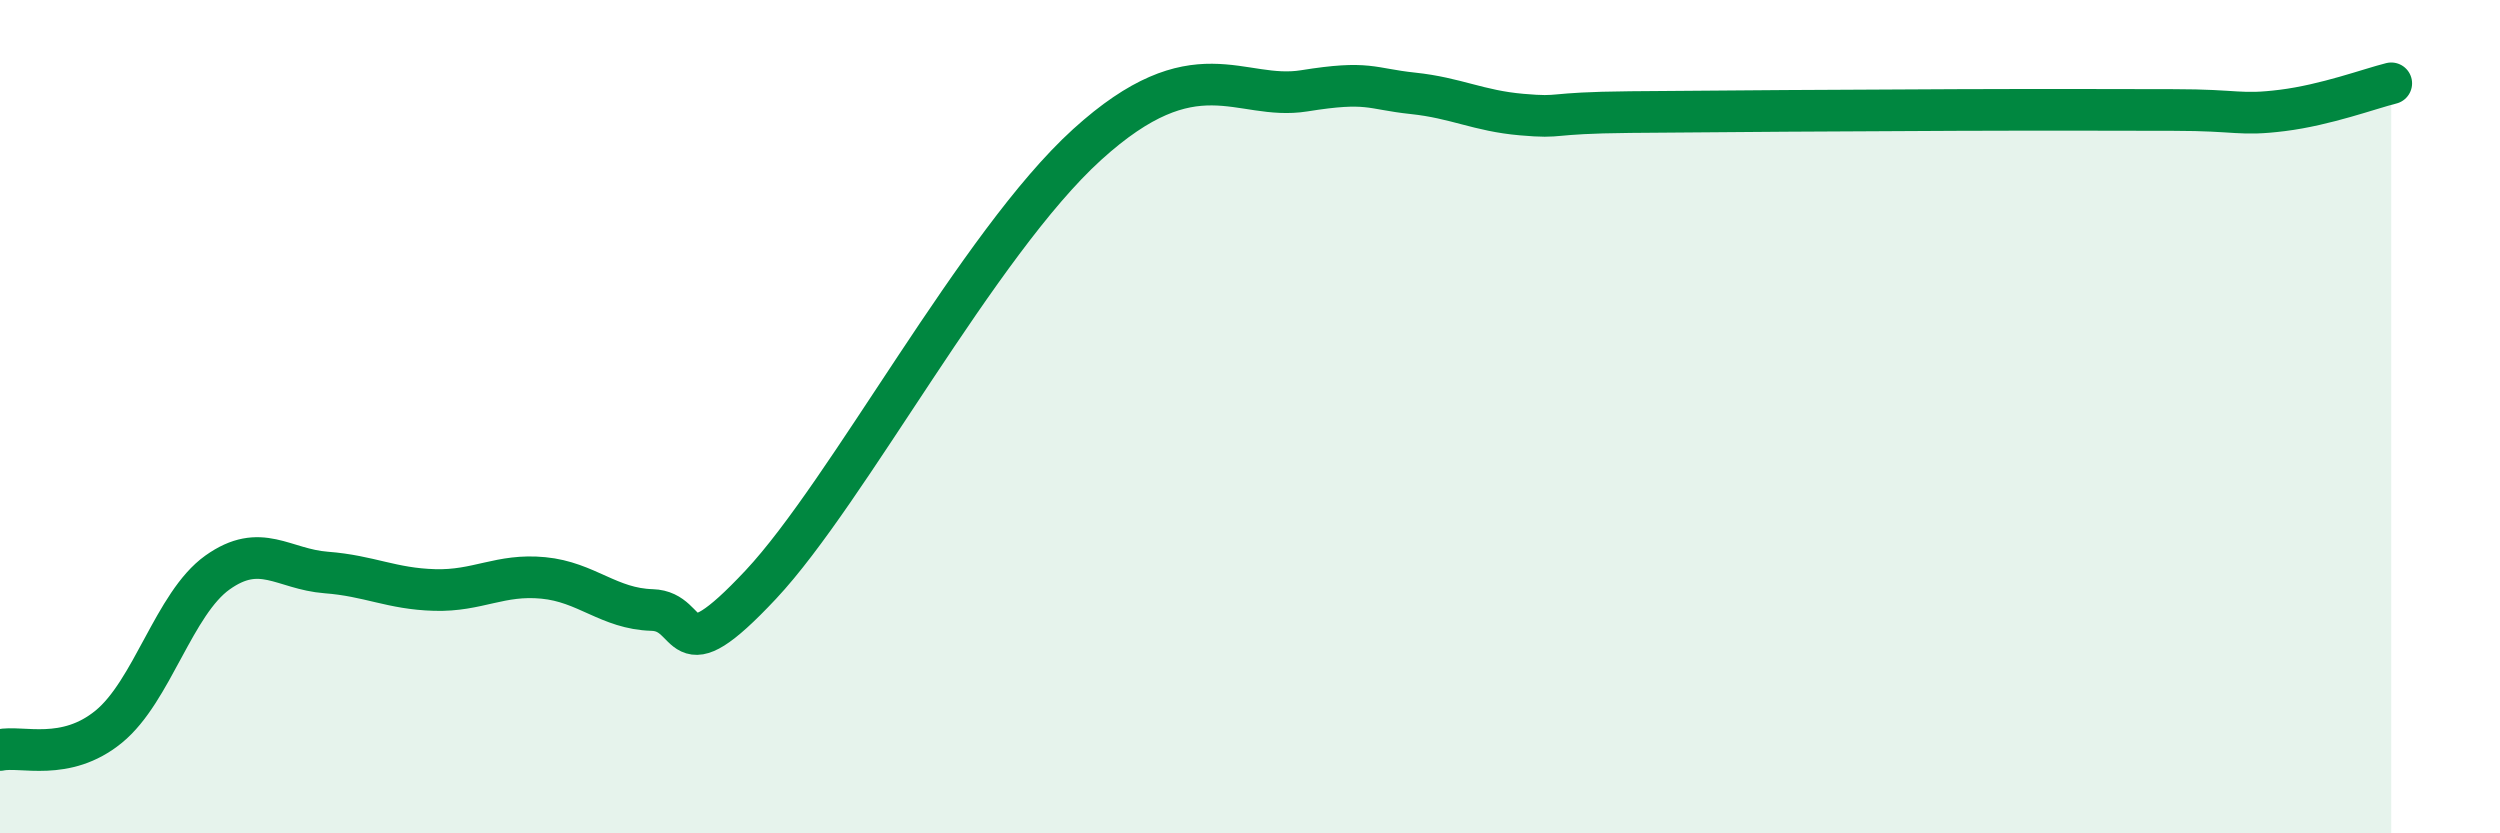 
    <svg width="60" height="20" viewBox="0 0 60 20" xmlns="http://www.w3.org/2000/svg">
      <path
        d="M 0,18 C 0.52,17.89 1.57,18.29 2.61,17.44 C 3.65,16.59 4.18,14.48 5.22,13.74 C 6.26,13 6.79,13.66 7.83,13.74 C 8.87,13.82 9.39,14.13 10.43,14.16 C 11.47,14.19 12,13.77 13.04,13.87 C 14.08,13.97 14.61,14.61 15.65,14.64 C 16.69,14.67 16.17,16.26 18.26,14.03 C 20.35,11.8 23.48,5.84 26.09,3.47 C 28.7,1.1 29.74,2.43 31.3,2.18 C 32.86,1.93 32.87,2.13 33.91,2.24 C 34.95,2.35 35.48,2.66 36.52,2.75 C 37.56,2.84 37.04,2.71 39.13,2.69 C 41.22,2.67 44.35,2.65 46.96,2.64 C 49.57,2.63 50.61,2.64 52.17,2.64 C 53.73,2.64 53.74,2.78 54.78,2.65 C 55.82,2.52 56.87,2.13 57.39,2L57.39 20L0 20Z"
        fill="#008740"
        opacity="0.1"
        stroke-linecap="round"
        stroke-linejoin="round"
      />
      <path
        d="M 0,18 C 0.52,17.89 1.57,18.29 2.61,17.44 C 3.65,16.59 4.18,14.48 5.22,13.74 C 6.26,13 6.79,13.66 7.83,13.74 C 8.87,13.82 9.39,14.13 10.43,14.16 C 11.47,14.19 12,13.77 13.04,13.87 C 14.08,13.97 14.61,14.61 15.65,14.64 C 16.69,14.67 16.17,16.26 18.26,14.03 C 20.35,11.8 23.48,5.84 26.09,3.47 C 28.7,1.1 29.74,2.43 31.3,2.18 C 32.86,1.93 32.87,2.13 33.91,2.24 C 34.95,2.35 35.48,2.66 36.52,2.75 C 37.56,2.84 37.04,2.71 39.13,2.69 C 41.22,2.67 44.35,2.65 46.96,2.64 C 49.57,2.63 50.61,2.64 52.17,2.64 C 53.73,2.64 53.74,2.78 54.78,2.65 C 55.82,2.52 56.87,2.13 57.39,2"
        stroke="#008740"
        stroke-width="1"
        fill="none"
        stroke-linecap="round"
        stroke-linejoin="round"
      />
    </svg>
  